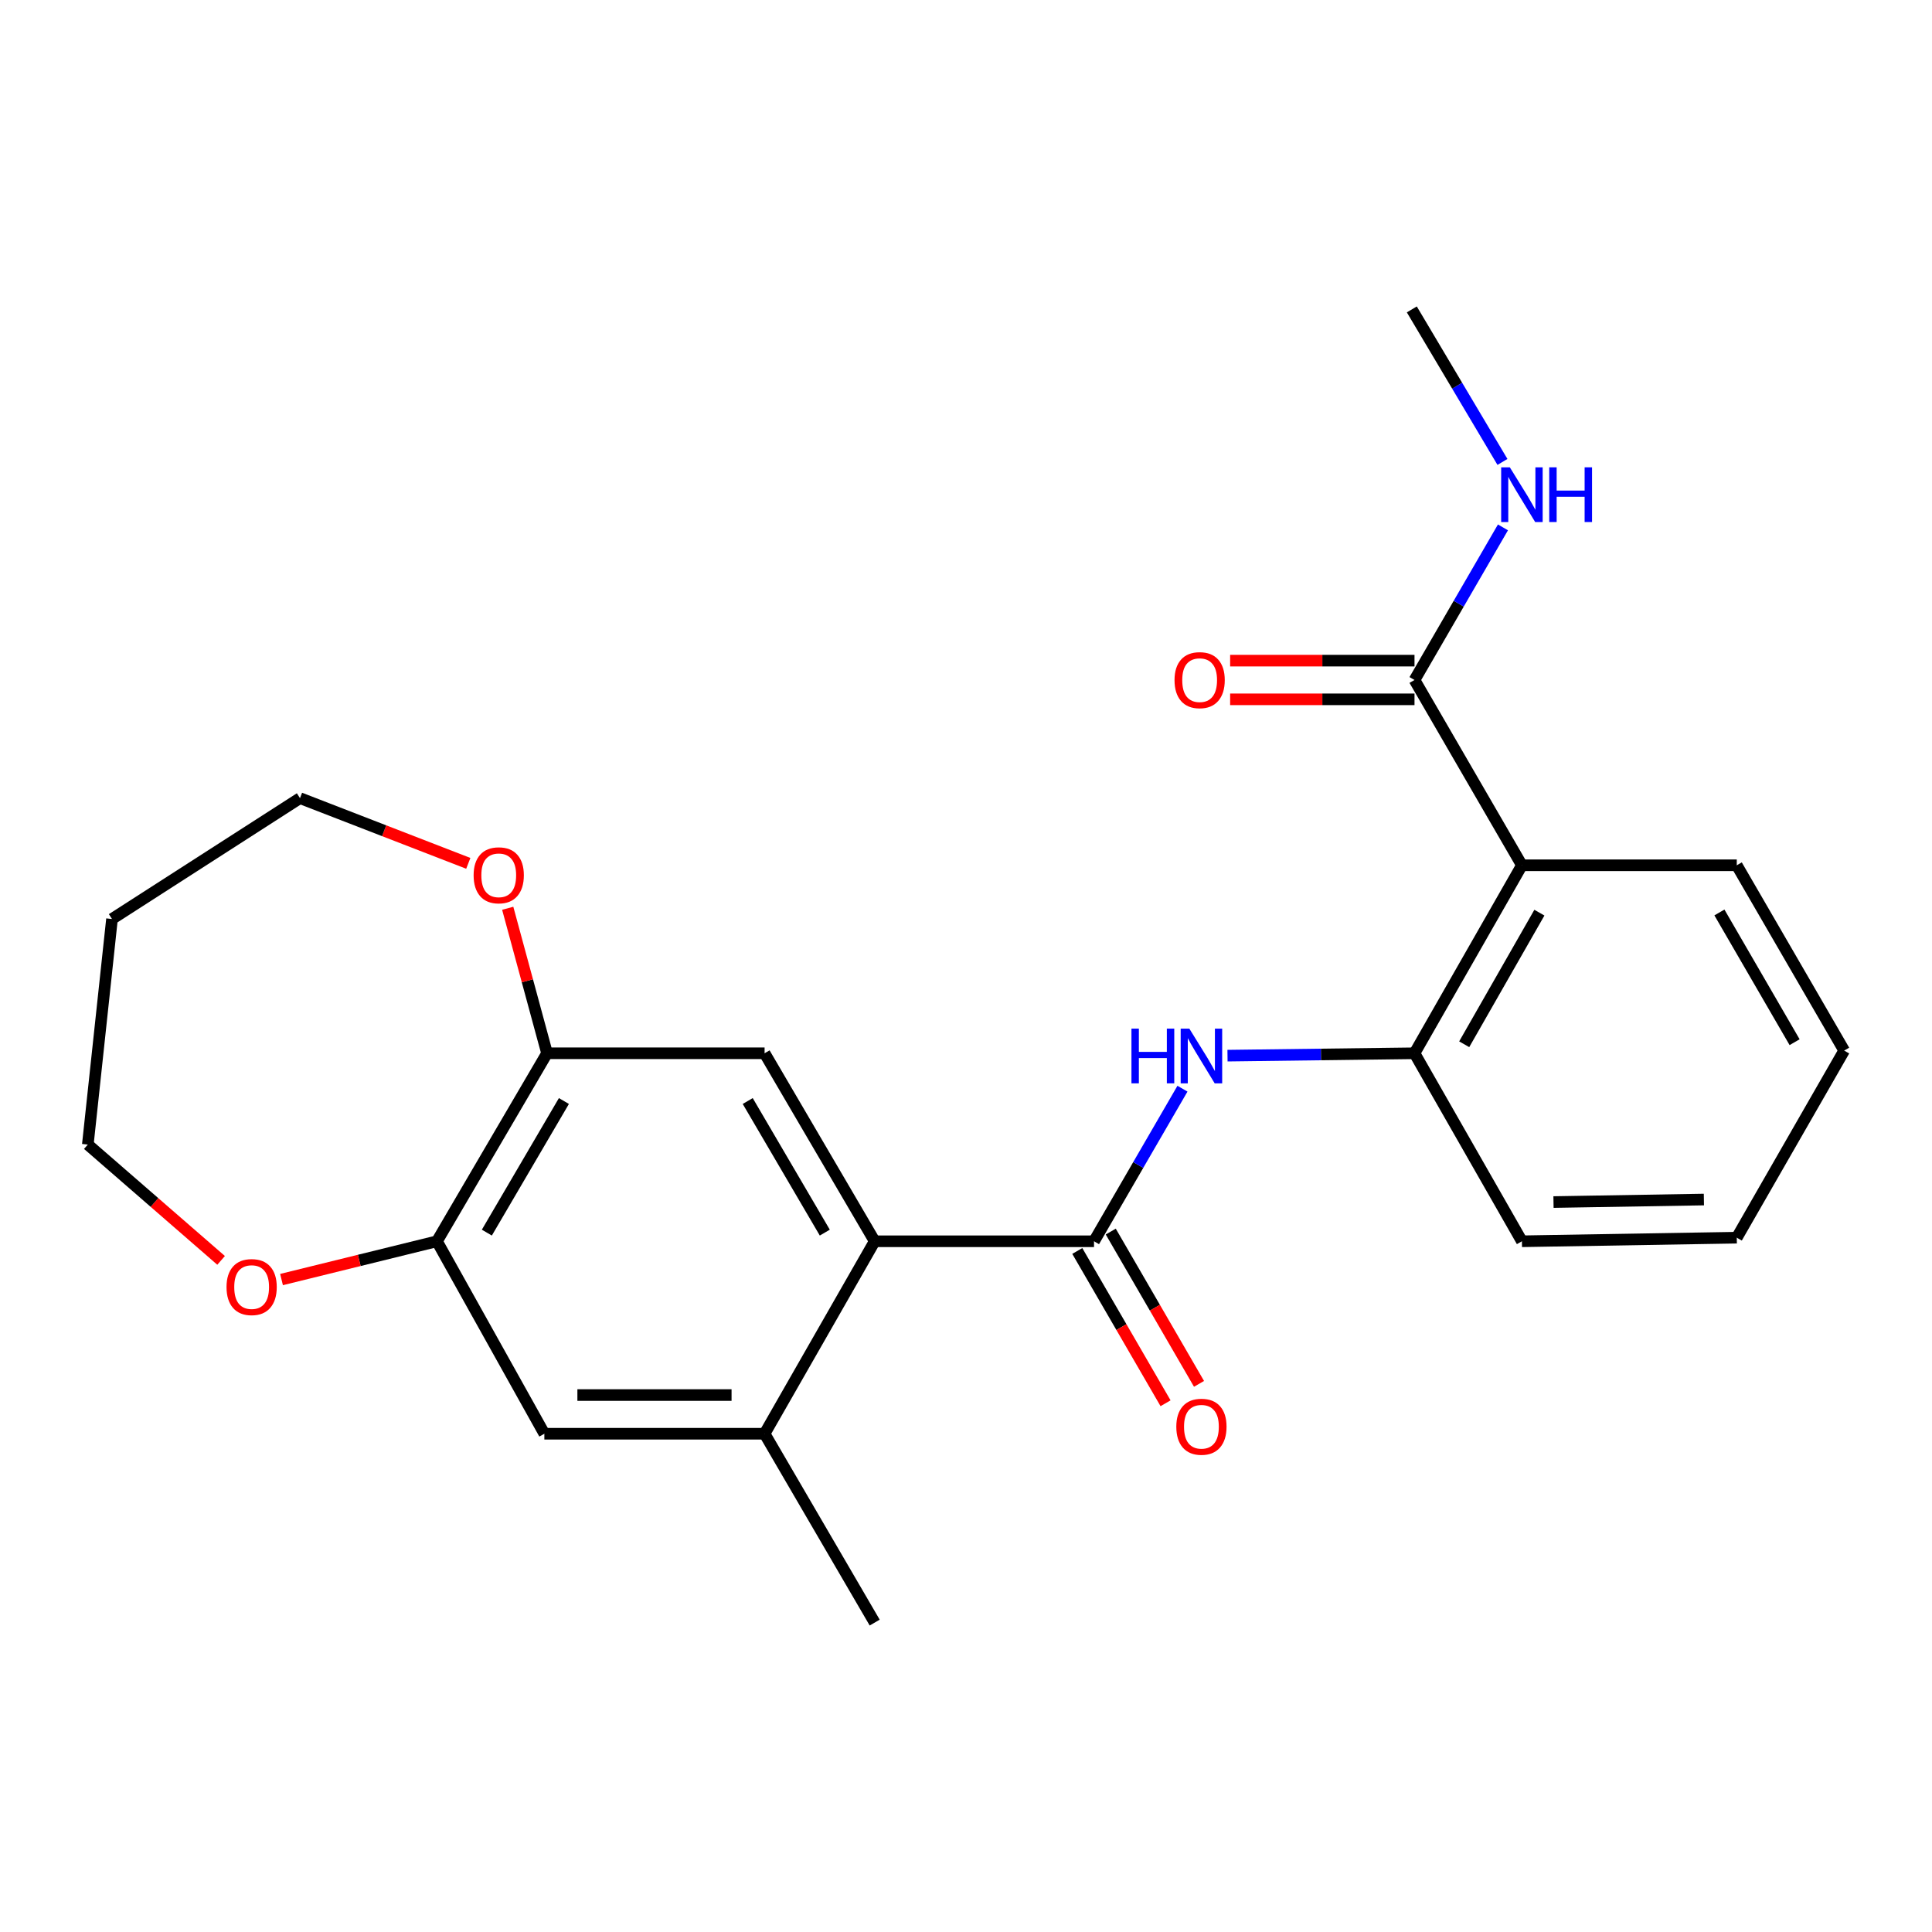 <?xml version='1.0' encoding='iso-8859-1'?>
<svg version='1.1' baseProfile='full'
              xmlns='http://www.w3.org/2000/svg'
                      xmlns:rdkit='http://www.rdkit.org/xml'
                      xmlns:xlink='http://www.w3.org/1999/xlink'
                  xml:space='preserve'
width='1000px' height='1000px' viewBox='0 0 1000 1000'>
<!-- END OF HEADER -->
<rect style='opacity:1.0;fill:#FFFFFF;stroke:none' width='1000' height='1000' x='0' y='0'> </rect>
<path class='bond-0' d='M 566.262,642.479 L 452.737,642.479' style='fill:none;fill-rule:evenodd;stroke:#000000;stroke-width:6px;stroke-linecap:butt;stroke-linejoin:miter;stroke-opacity:1' />
<path class='bond-2' d='M 566.262,642.479 L 589.152,602.992' style='fill:none;fill-rule:evenodd;stroke:#000000;stroke-width:6px;stroke-linecap:butt;stroke-linejoin:miter;stroke-opacity:1' />
<path class='bond-2' d='M 589.152,602.992 L 612.042,563.505' style='fill:none;fill-rule:evenodd;stroke:#0000FF;stroke-width:6px;stroke-linecap:butt;stroke-linejoin:miter;stroke-opacity:1' />
<path class='bond-10' d='M 557.601,647.499 L 580.445,686.912' style='fill:none;fill-rule:evenodd;stroke:#000000;stroke-width:6px;stroke-linecap:butt;stroke-linejoin:miter;stroke-opacity:1' />
<path class='bond-10' d='M 580.445,686.912 L 603.289,726.325' style='fill:none;fill-rule:evenodd;stroke:#FF0000;stroke-width:6px;stroke-linecap:butt;stroke-linejoin:miter;stroke-opacity:1' />
<path class='bond-10' d='M 574.923,637.459 L 597.767,676.872' style='fill:none;fill-rule:evenodd;stroke:#000000;stroke-width:6px;stroke-linecap:butt;stroke-linejoin:miter;stroke-opacity:1' />
<path class='bond-10' d='M 597.767,676.872 L 620.611,716.284' style='fill:none;fill-rule:evenodd;stroke:#FF0000;stroke-width:6px;stroke-linecap:butt;stroke-linejoin:miter;stroke-opacity:1' />
<path class='bond-4' d='M 452.737,642.479 L 395.752,545.172' style='fill:none;fill-rule:evenodd;stroke:#000000;stroke-width:6px;stroke-linecap:butt;stroke-linejoin:miter;stroke-opacity:1' />
<path class='bond-4' d='M 426.912,638.001 L 387.022,569.886' style='fill:none;fill-rule:evenodd;stroke:#000000;stroke-width:6px;stroke-linecap:butt;stroke-linejoin:miter;stroke-opacity:1' />
<path class='bond-6' d='M 452.737,642.479 L 395.752,742.1' style='fill:none;fill-rule:evenodd;stroke:#000000;stroke-width:6px;stroke-linecap:butt;stroke-linejoin:miter;stroke-opacity:1' />
<path class='bond-1' d='M 787.739,447.865 L 732.145,545.172' style='fill:none;fill-rule:evenodd;stroke:#000000;stroke-width:6px;stroke-linecap:butt;stroke-linejoin:miter;stroke-opacity:1' />
<path class='bond-1' d='M 796.785,472.393 L 757.869,540.508' style='fill:none;fill-rule:evenodd;stroke:#000000;stroke-width:6px;stroke-linecap:butt;stroke-linejoin:miter;stroke-opacity:1' />
<path class='bond-5' d='M 787.739,447.865 L 732.145,351.959' style='fill:none;fill-rule:evenodd;stroke:#000000;stroke-width:6px;stroke-linecap:butt;stroke-linejoin:miter;stroke-opacity:1' />
<path class='bond-15' d='M 787.739,447.865 L 898.951,447.865' style='fill:none;fill-rule:evenodd;stroke:#000000;stroke-width:6px;stroke-linecap:butt;stroke-linejoin:miter;stroke-opacity:1' />
<path class='bond-3' d='M 635.354,546.402 L 683.749,545.787' style='fill:none;fill-rule:evenodd;stroke:#0000FF;stroke-width:6px;stroke-linecap:butt;stroke-linejoin:miter;stroke-opacity:1' />
<path class='bond-3' d='M 683.749,545.787 L 732.145,545.172' style='fill:none;fill-rule:evenodd;stroke:#000000;stroke-width:6px;stroke-linecap:butt;stroke-linejoin:miter;stroke-opacity:1' />
<path class='bond-17' d='M 732.145,545.172 L 787.739,642.479' style='fill:none;fill-rule:evenodd;stroke:#000000;stroke-width:6px;stroke-linecap:butt;stroke-linejoin:miter;stroke-opacity:1' />
<path class='bond-7' d='M 395.752,545.172 L 283.15,545.172' style='fill:none;fill-rule:evenodd;stroke:#000000;stroke-width:6px;stroke-linecap:butt;stroke-linejoin:miter;stroke-opacity:1' />
<path class='bond-13' d='M 732.145,341.948 L 684.429,341.948' style='fill:none;fill-rule:evenodd;stroke:#000000;stroke-width:6px;stroke-linecap:butt;stroke-linejoin:miter;stroke-opacity:1' />
<path class='bond-13' d='M 684.429,341.948 L 636.714,341.948' style='fill:none;fill-rule:evenodd;stroke:#FF0000;stroke-width:6px;stroke-linecap:butt;stroke-linejoin:miter;stroke-opacity:1' />
<path class='bond-13' d='M 732.145,361.97 L 684.429,361.97' style='fill:none;fill-rule:evenodd;stroke:#000000;stroke-width:6px;stroke-linecap:butt;stroke-linejoin:miter;stroke-opacity:1' />
<path class='bond-13' d='M 684.429,361.97 L 636.714,361.97' style='fill:none;fill-rule:evenodd;stroke:#FF0000;stroke-width:6px;stroke-linecap:butt;stroke-linejoin:miter;stroke-opacity:1' />
<path class='bond-14' d='M 732.145,351.959 L 755.035,312.466' style='fill:none;fill-rule:evenodd;stroke:#000000;stroke-width:6px;stroke-linecap:butt;stroke-linejoin:miter;stroke-opacity:1' />
<path class='bond-14' d='M 755.035,312.466 L 777.926,272.974' style='fill:none;fill-rule:evenodd;stroke:#0000FF;stroke-width:6px;stroke-linecap:butt;stroke-linejoin:miter;stroke-opacity:1' />
<path class='bond-9' d='M 395.752,742.1 L 281.759,742.1' style='fill:none;fill-rule:evenodd;stroke:#000000;stroke-width:6px;stroke-linecap:butt;stroke-linejoin:miter;stroke-opacity:1' />
<path class='bond-9' d='M 378.653,722.078 L 298.858,722.078' style='fill:none;fill-rule:evenodd;stroke:#000000;stroke-width:6px;stroke-linecap:butt;stroke-linejoin:miter;stroke-opacity:1' />
<path class='bond-18' d='M 395.752,742.1 L 452.737,839.852' style='fill:none;fill-rule:evenodd;stroke:#000000;stroke-width:6px;stroke-linecap:butt;stroke-linejoin:miter;stroke-opacity:1' />
<path class='bond-11' d='M 283.15,545.172 L 272.973,507.645' style='fill:none;fill-rule:evenodd;stroke:#000000;stroke-width:6px;stroke-linecap:butt;stroke-linejoin:miter;stroke-opacity:1' />
<path class='bond-11' d='M 272.973,507.645 L 262.795,470.119' style='fill:none;fill-rule:evenodd;stroke:#FF0000;stroke-width:6px;stroke-linecap:butt;stroke-linejoin:miter;stroke-opacity:1' />
<path class='bond-24' d='M 283.15,545.172 L 226.165,642.479' style='fill:none;fill-rule:evenodd;stroke:#000000;stroke-width:6px;stroke-linecap:butt;stroke-linejoin:miter;stroke-opacity:1' />
<path class='bond-24' d='M 291.88,569.886 L 251.99,638.001' style='fill:none;fill-rule:evenodd;stroke:#000000;stroke-width:6px;stroke-linecap:butt;stroke-linejoin:miter;stroke-opacity:1' />
<path class='bond-8' d='M 226.165,642.479 L 281.759,742.1' style='fill:none;fill-rule:evenodd;stroke:#000000;stroke-width:6px;stroke-linecap:butt;stroke-linejoin:miter;stroke-opacity:1' />
<path class='bond-12' d='M 226.165,642.479 L 185.941,652.387' style='fill:none;fill-rule:evenodd;stroke:#000000;stroke-width:6px;stroke-linecap:butt;stroke-linejoin:miter;stroke-opacity:1' />
<path class='bond-12' d='M 185.941,652.387 L 145.718,662.295' style='fill:none;fill-rule:evenodd;stroke:#FF0000;stroke-width:6px;stroke-linecap:butt;stroke-linejoin:miter;stroke-opacity:1' />
<path class='bond-19' d='M 242.387,446.865 L 198.831,429.99' style='fill:none;fill-rule:evenodd;stroke:#FF0000;stroke-width:6px;stroke-linecap:butt;stroke-linejoin:miter;stroke-opacity:1' />
<path class='bond-19' d='M 198.831,429.99 L 155.276,413.115' style='fill:none;fill-rule:evenodd;stroke:#000000;stroke-width:6px;stroke-linecap:butt;stroke-linejoin:miter;stroke-opacity:1' />
<path class='bond-20' d='M 114.44,652.369 L 79.947,622.396' style='fill:none;fill-rule:evenodd;stroke:#FF0000;stroke-width:6px;stroke-linecap:butt;stroke-linejoin:miter;stroke-opacity:1' />
<path class='bond-20' d='M 79.947,622.396 L 45.455,592.424' style='fill:none;fill-rule:evenodd;stroke:#000000;stroke-width:6px;stroke-linecap:butt;stroke-linejoin:miter;stroke-opacity:1' />
<path class='bond-21' d='M 777.668,239.094 L 754.211,199.621' style='fill:none;fill-rule:evenodd;stroke:#0000FF;stroke-width:6px;stroke-linecap:butt;stroke-linejoin:miter;stroke-opacity:1' />
<path class='bond-21' d='M 754.211,199.621 L 730.754,160.148' style='fill:none;fill-rule:evenodd;stroke:#000000;stroke-width:6px;stroke-linecap:butt;stroke-linejoin:miter;stroke-opacity:1' />
<path class='bond-25' d='M 898.951,447.865 L 954.545,543.782' style='fill:none;fill-rule:evenodd;stroke:#000000;stroke-width:6px;stroke-linecap:butt;stroke-linejoin:miter;stroke-opacity:1' />
<path class='bond-25' d='M 889.967,472.293 L 928.884,539.434' style='fill:none;fill-rule:evenodd;stroke:#000000;stroke-width:6px;stroke-linecap:butt;stroke-linejoin:miter;stroke-opacity:1' />
<path class='bond-16' d='M 57.968,475.673 L 155.276,413.115' style='fill:none;fill-rule:evenodd;stroke:#000000;stroke-width:6px;stroke-linecap:butt;stroke-linejoin:miter;stroke-opacity:1' />
<path class='bond-26' d='M 57.968,475.673 L 45.455,592.424' style='fill:none;fill-rule:evenodd;stroke:#000000;stroke-width:6px;stroke-linecap:butt;stroke-linejoin:miter;stroke-opacity:1' />
<path class='bond-23' d='M 787.739,642.479 L 898.951,640.622' style='fill:none;fill-rule:evenodd;stroke:#000000;stroke-width:6px;stroke-linecap:butt;stroke-linejoin:miter;stroke-opacity:1' />
<path class='bond-23' d='M 804.087,622.181 L 881.935,620.881' style='fill:none;fill-rule:evenodd;stroke:#000000;stroke-width:6px;stroke-linecap:butt;stroke-linejoin:miter;stroke-opacity:1' />
<path class='bond-22' d='M 954.545,543.782 L 898.951,640.622' style='fill:none;fill-rule:evenodd;stroke:#000000;stroke-width:6px;stroke-linecap:butt;stroke-linejoin:miter;stroke-opacity:1' />
<path  class='atom-3' d='M 585.637 532.414
L 589.477 532.414
L 589.477 544.454
L 603.957 544.454
L 603.957 532.414
L 607.797 532.414
L 607.797 560.734
L 603.957 560.734
L 603.957 547.654
L 589.477 547.654
L 589.477 560.734
L 585.637 560.734
L 585.637 532.414
' fill='#0000FF'/>
<path  class='atom-3' d='M 615.597 532.414
L 624.877 547.414
Q 625.797 548.894, 627.277 551.574
Q 628.757 554.254, 628.837 554.414
L 628.837 532.414
L 632.597 532.414
L 632.597 560.734
L 628.717 560.734
L 618.757 544.334
Q 617.597 542.414, 616.357 540.214
Q 615.157 538.014, 614.797 537.334
L 614.797 560.734
L 611.117 560.734
L 611.117 532.414
L 615.597 532.414
' fill='#0000FF'/>
<path  class='atom-11' d='M 608.857 738.476
Q 608.857 731.676, 612.217 727.876
Q 615.577 724.076, 621.857 724.076
Q 628.137 724.076, 631.497 727.876
Q 634.857 731.676, 634.857 738.476
Q 634.857 745.356, 631.457 749.276
Q 628.057 753.156, 621.857 753.156
Q 615.617 753.156, 612.217 749.276
Q 608.857 745.396, 608.857 738.476
M 621.857 749.956
Q 626.177 749.956, 628.497 747.076
Q 630.857 744.156, 630.857 738.476
Q 630.857 732.916, 628.497 730.116
Q 626.177 727.276, 621.857 727.276
Q 617.537 727.276, 615.177 730.076
Q 612.857 732.876, 612.857 738.476
Q 612.857 744.196, 615.177 747.076
Q 617.537 749.956, 621.857 749.956
' fill='#FF0000'/>
<path  class='atom-12' d='M 245.145 453.05
Q 245.145 446.25, 248.505 442.45
Q 251.865 438.65, 258.145 438.65
Q 264.425 438.65, 267.785 442.45
Q 271.145 446.25, 271.145 453.05
Q 271.145 459.93, 267.745 463.85
Q 264.345 467.73, 258.145 467.73
Q 251.905 467.73, 248.505 463.85
Q 245.145 459.97, 245.145 453.05
M 258.145 464.53
Q 262.465 464.53, 264.785 461.65
Q 267.145 458.73, 267.145 453.05
Q 267.145 447.49, 264.785 444.69
Q 262.465 441.85, 258.145 441.85
Q 253.825 441.85, 251.465 444.65
Q 249.145 447.45, 249.145 453.05
Q 249.145 458.77, 251.465 461.65
Q 253.825 464.53, 258.145 464.53
' fill='#FF0000'/>
<path  class='atom-13' d='M 117.248 666.185
Q 117.248 659.385, 120.608 655.585
Q 123.968 651.785, 130.248 651.785
Q 136.528 651.785, 139.888 655.585
Q 143.248 659.385, 143.248 666.185
Q 143.248 673.065, 139.848 676.985
Q 136.448 680.865, 130.248 680.865
Q 124.008 680.865, 120.608 676.985
Q 117.248 673.105, 117.248 666.185
M 130.248 677.665
Q 134.568 677.665, 136.888 674.785
Q 139.248 671.865, 139.248 666.185
Q 139.248 660.625, 136.888 657.825
Q 134.568 654.985, 130.248 654.985
Q 125.928 654.985, 123.568 657.785
Q 121.248 660.585, 121.248 666.185
Q 121.248 671.905, 123.568 674.785
Q 125.928 677.665, 130.248 677.665
' fill='#FF0000'/>
<path  class='atom-14' d='M 607.933 352.039
Q 607.933 345.239, 611.293 341.439
Q 614.653 337.639, 620.933 337.639
Q 627.213 337.639, 630.573 341.439
Q 633.933 345.239, 633.933 352.039
Q 633.933 358.919, 630.533 362.839
Q 627.133 366.719, 620.933 366.719
Q 614.693 366.719, 611.293 362.839
Q 607.933 358.959, 607.933 352.039
M 620.933 363.519
Q 625.253 363.519, 627.573 360.639
Q 629.933 357.719, 629.933 352.039
Q 629.933 346.479, 627.573 343.679
Q 625.253 340.839, 620.933 340.839
Q 616.613 340.839, 614.253 343.639
Q 611.933 346.439, 611.933 352.039
Q 611.933 357.759, 614.253 360.639
Q 616.613 363.519, 620.933 363.519
' fill='#FF0000'/>
<path  class='atom-15' d='M 781.479 241.882
L 790.759 256.882
Q 791.679 258.362, 793.159 261.042
Q 794.639 263.722, 794.719 263.882
L 794.719 241.882
L 798.479 241.882
L 798.479 270.202
L 794.599 270.202
L 784.639 253.802
Q 783.479 251.882, 782.239 249.682
Q 781.039 247.482, 780.679 246.802
L 780.679 270.202
L 776.999 270.202
L 776.999 241.882
L 781.479 241.882
' fill='#0000FF'/>
<path  class='atom-15' d='M 801.879 241.882
L 805.719 241.882
L 805.719 253.922
L 820.199 253.922
L 820.199 241.882
L 824.039 241.882
L 824.039 270.202
L 820.199 270.202
L 820.199 257.122
L 805.719 257.122
L 805.719 270.202
L 801.879 270.202
L 801.879 241.882
' fill='#0000FF'/>
</svg>
